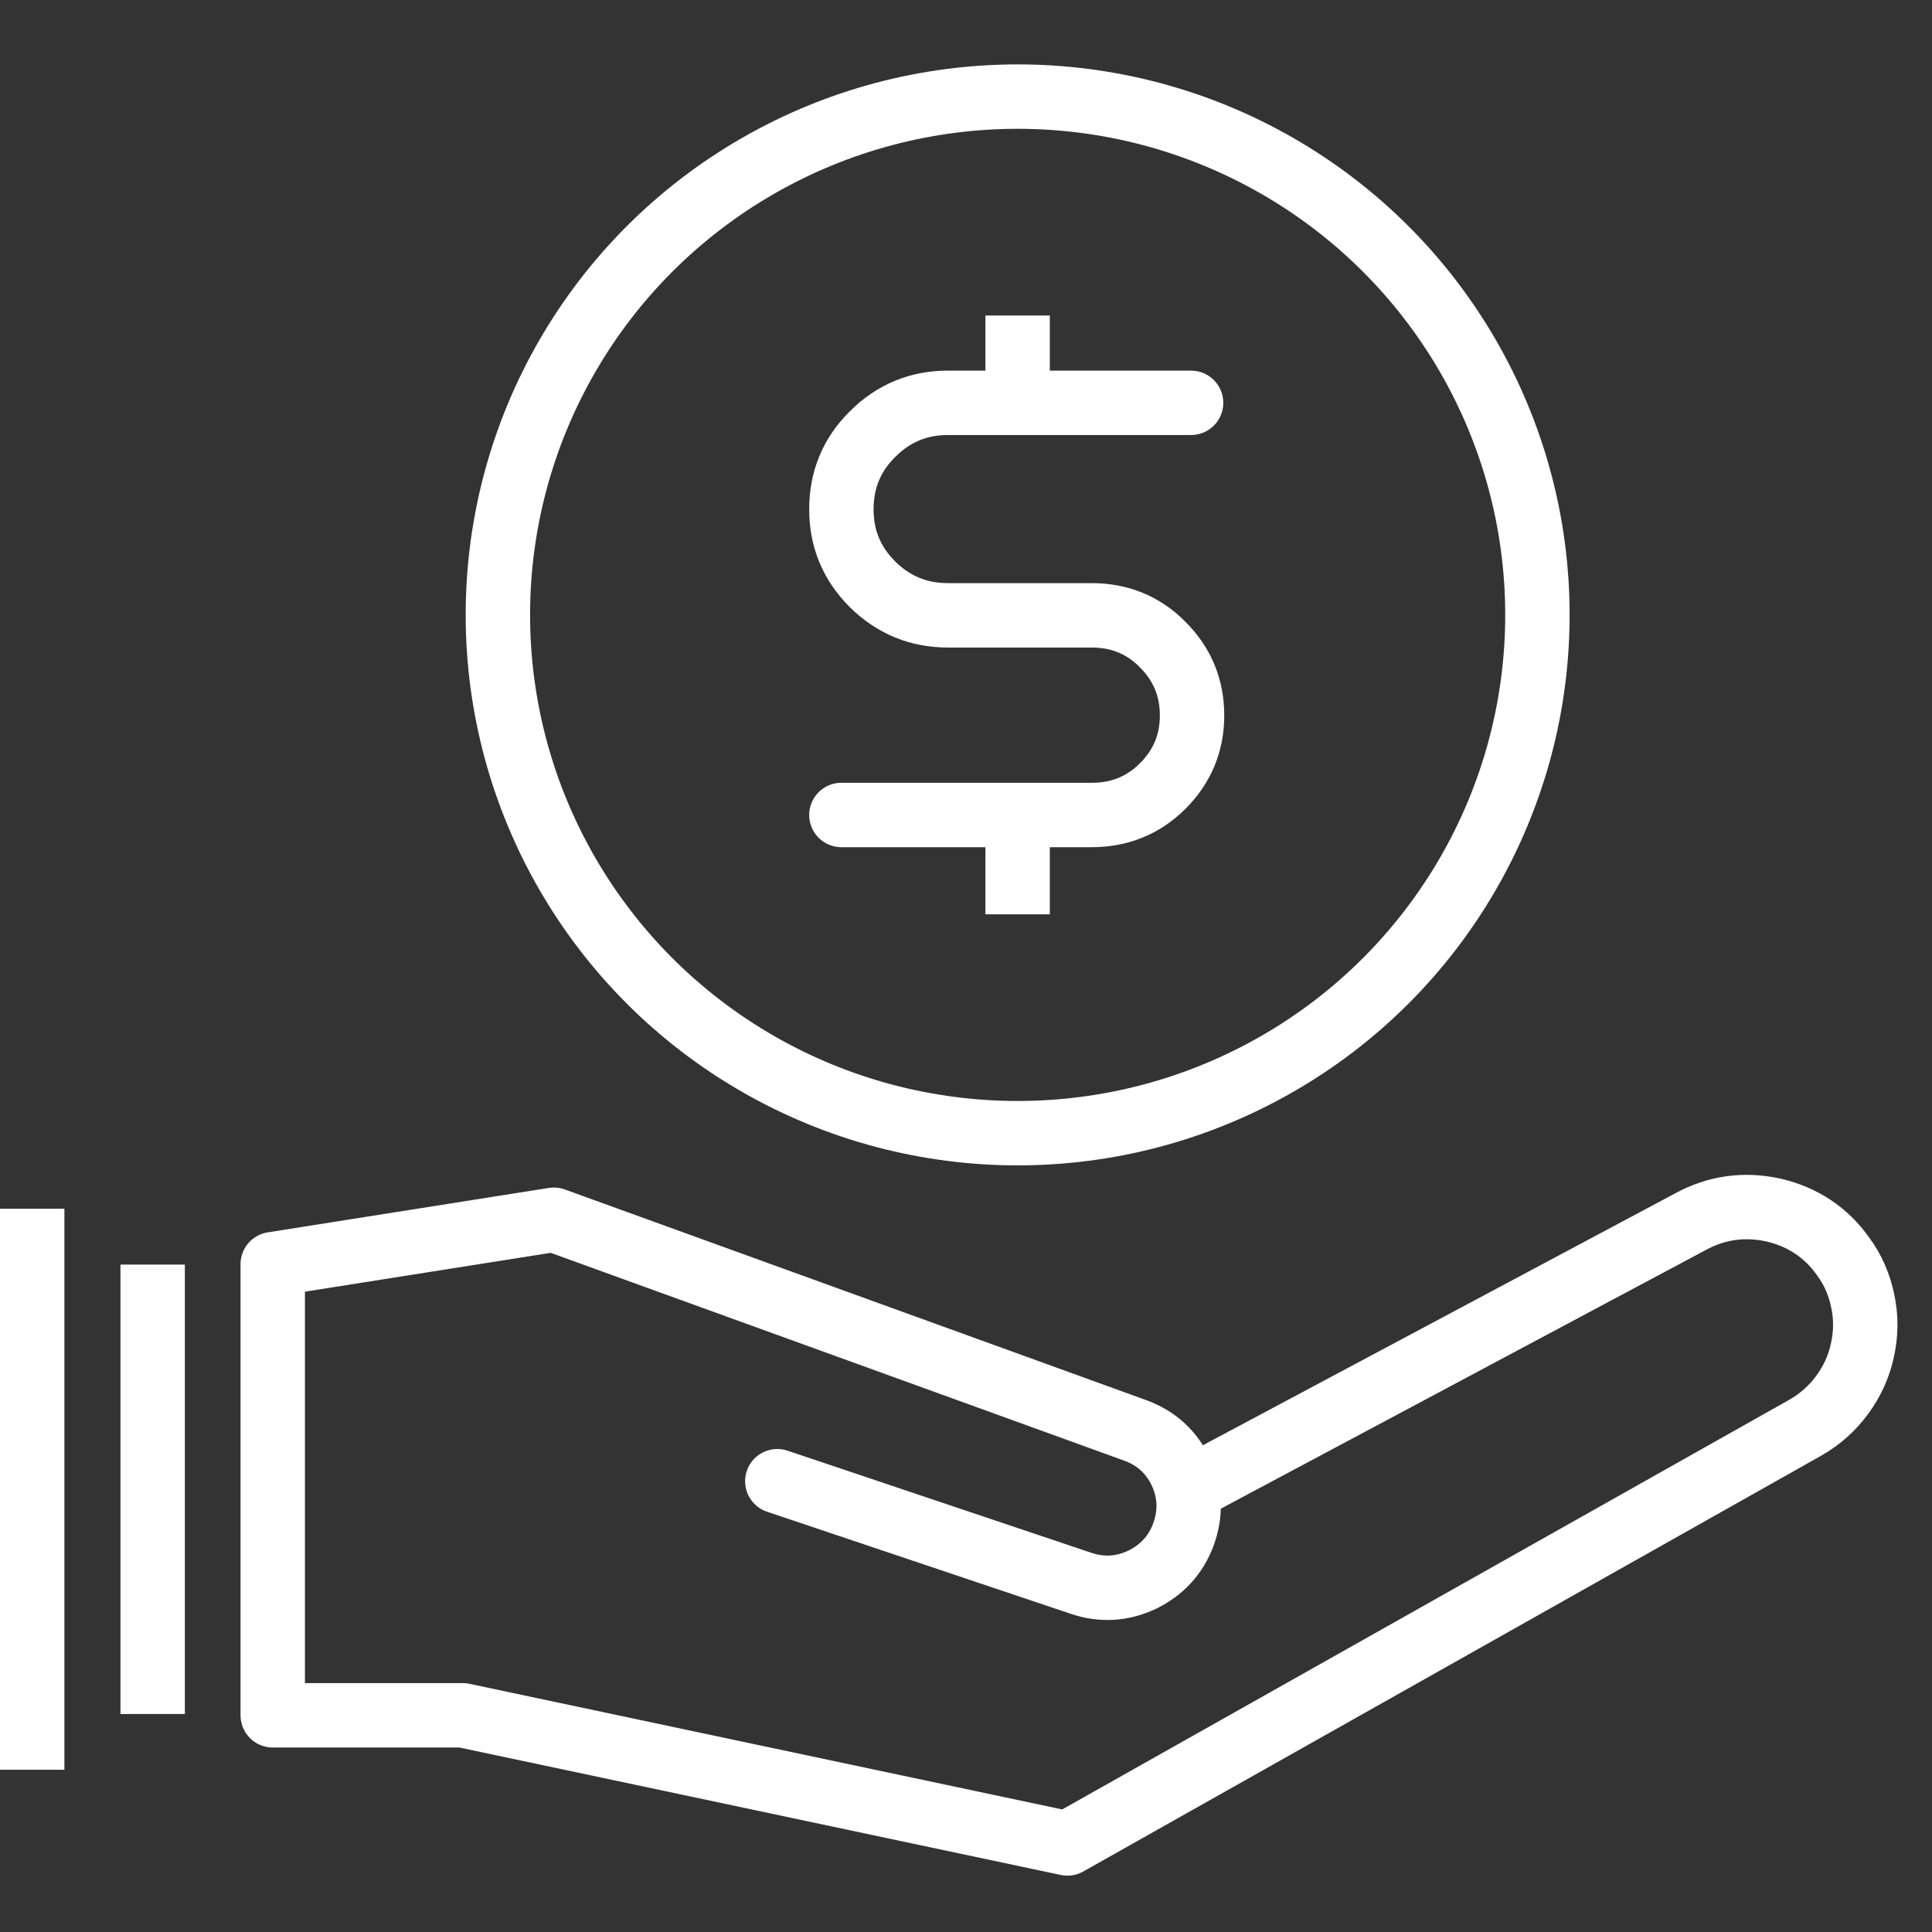 <?xml version="1.0" encoding="UTF-8"?> <svg xmlns="http://www.w3.org/2000/svg" xmlns:xlink="http://www.w3.org/1999/xlink" width="60" height="60" viewBox="0 0 60 60" fill="none"><rect x="0" y="0" width="60" height="60" fill="#333333" stroke="none"/><desc> Created with Pixso. </desc><defs><clipPath id="clip214_3246"><rect id="2" width="60" height="60" fill="white" fill-opacity="0"></rect></clipPath></defs><g clip-path="url(#clip214_3246)"><line id="line" x1="1" y1="37.539" x2="1" y2="54.961" stroke="#FFFFFF" stroke-opacity="1" stroke-width="2"></line><line id="line" x1="4.741" y1="39.273" x2="4.741" y2="53.23" stroke="#FFFFFF" stroke-opacity="1" stroke-width="2"></line><path id="path" d="M37.4 47.1L37.4 47.13C36.9 47.39 36.31 47.21 36.04 46.72C35.78 46.22 35.96 45.63 36.46 45.36L36.48 45.37L37.4 47.1ZM23.84 46.93L23.82 46.95C23.29 46.77 23.01 46.21 23.19 45.68C23.37 45.15 23.92 44.87 24.45 45.05L24.47 45.08L23.84 46.93Z" fill="#000000" fill-opacity="0" fill-rule="nonzero"></path><path id="path" d="M36.92 46.25L52.5 37.94C53.31 37.5 54.17 37.38 55.08 37.58C55.98 37.79 56.71 38.27 57.24 39.02C57.55 39.44 57.75 39.91 57.85 40.41C57.96 40.92 57.95 41.43 57.84 41.93C57.73 42.44 57.52 42.9 57.21 43.32C56.91 43.73 56.53 44.07 56.08 44.33L33.15 57.25L14.37 53.27L8.47 53.27L8.47 39.26L17.2 37.88L35.25 44.42C35.91 44.66 36.38 45.09 36.68 45.72C36.97 46.36 36.99 47 36.75 47.66C36.51 48.3 36.08 48.76 35.47 49.06C34.85 49.35 34.22 49.39 33.57 49.17L24.14 46" stroke="#FFFFFF" stroke-opacity="1" stroke-width="2" stroke-linejoin="round" stroke-linecap="round"></path><path id="path" d="M36.97 11.53L36.99 11.51C37.55 11.51 37.99 11.95 37.99 12.51C37.99 13.07 37.55 13.51 36.99 13.51L36.97 13.49L36.97 11.53ZM26.15 26.29L26.13 26.31C25.57 26.31 25.13 25.87 25.13 25.31C25.13 24.75 25.57 24.31 26.13 24.31L26.15 24.33L26.15 26.29Z" fill="#000000" fill-opacity="0" fill-rule="nonzero"></path><path id="path" d="M36.99 12.51L29.44 12.51C28.53 12.51 27.75 12.83 27.1 13.48C26.45 14.12 26.13 14.9 26.13 15.82C26.13 16.73 26.45 17.5 27.1 18.15C27.75 18.79 28.53 19.11 29.44 19.11L33.91 19.11C34.77 19.11 35.51 19.41 36.11 20.02C36.72 20.63 37.02 21.36 37.02 22.22C37.02 23.07 36.72 23.8 36.11 24.41C35.51 25.01 34.77 25.31 33.91 25.31L26.13 25.31" stroke="#FFFFFF" stroke-opacity="1" stroke-width="2" stroke-linejoin="round" stroke-linecap="round"></path><line id="line" x1="31.603" y1="25.326" x2="31.603" y2="28.395" stroke="#FFFFFF" stroke-opacity="1" stroke-width="2"></line><line id="line" x1="31.603" y1="9.799" x2="31.603" y2="12.516" stroke="#FFFFFF" stroke-opacity="1" stroke-width="2"></line><ellipse id="circle" cx="31.604" cy="19.096" rx="16.142" ry="16.096" fill="#000000" fill-opacity="0"></ellipse><ellipse id="circle" cx="31.604" cy="19.096" rx="16.142" ry="16.096" stroke="#FFFFFF" stroke-opacity="1" stroke-width="2" stroke-linejoin="round"></ellipse></g></svg> 